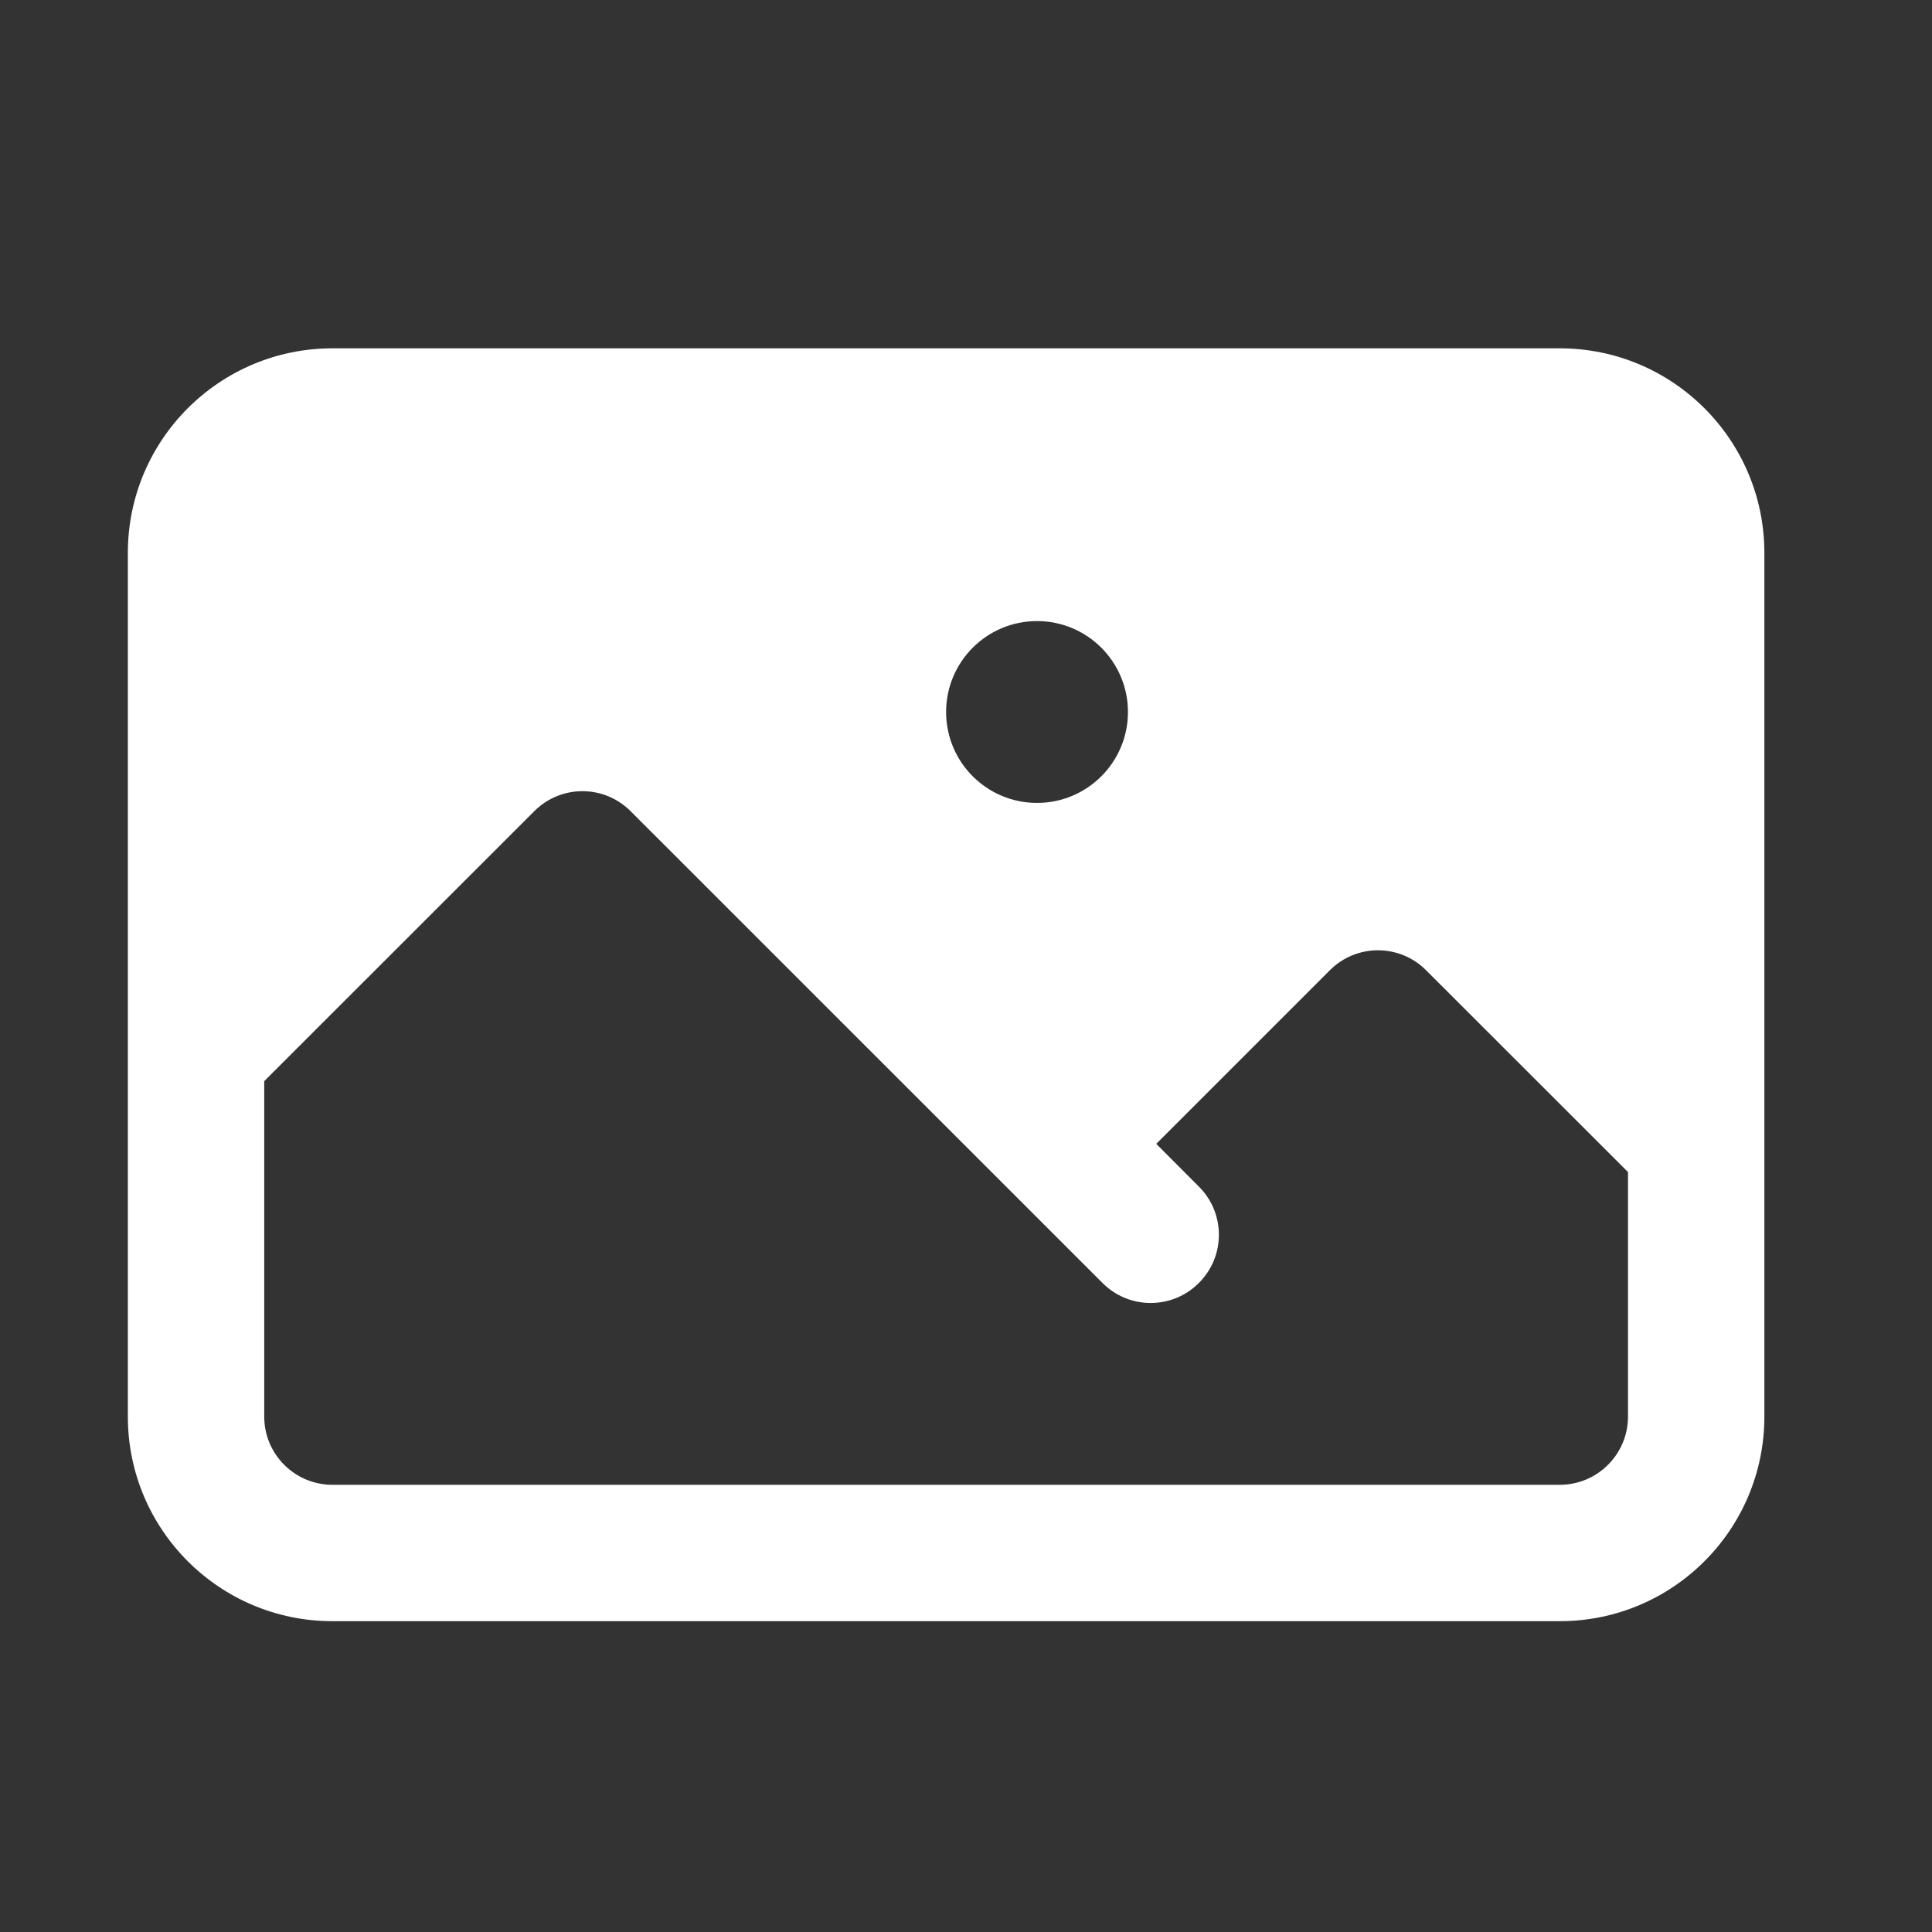 <?xml version="1.0" encoding="UTF-8"?> <svg xmlns="http://www.w3.org/2000/svg" width="17" height="17" viewBox="0 0 17 17" fill="none"><rect x="0" y="0" width="17" height="17" fill="#333333" stroke="none"/><path fill-rule="evenodd" clip-rule="evenodd" d="M1.125 4.865C1.125 3.871 1.931 3.065 2.925 3.065H13.725C14.719 3.065 15.525 3.871 15.525 4.865V12.465C15.525 13.459 14.719 14.265 13.725 14.265H2.925C1.931 14.265 1.125 13.459 1.125 12.465V4.865ZM2.325 9.513V12.465C2.325 12.796 2.594 13.065 2.925 13.065H13.725C14.056 13.065 14.325 12.796 14.325 12.465V10.313L12.549 8.538C12.315 8.303 11.935 8.303 11.701 8.538L10.174 10.065L10.549 10.441C10.784 10.675 10.784 11.055 10.549 11.289C10.315 11.524 9.935 11.524 9.701 11.289L5.549 7.138C5.315 6.903 4.935 6.903 4.701 7.138L2.325 9.513ZM9.925 6.265C9.925 6.707 9.567 7.065 9.125 7.065C8.683 7.065 8.325 6.707 8.325 6.265C8.325 5.823 8.683 5.465 9.125 5.465C9.567 5.465 9.925 5.823 9.925 6.265Z" fill="white"></path></svg> 